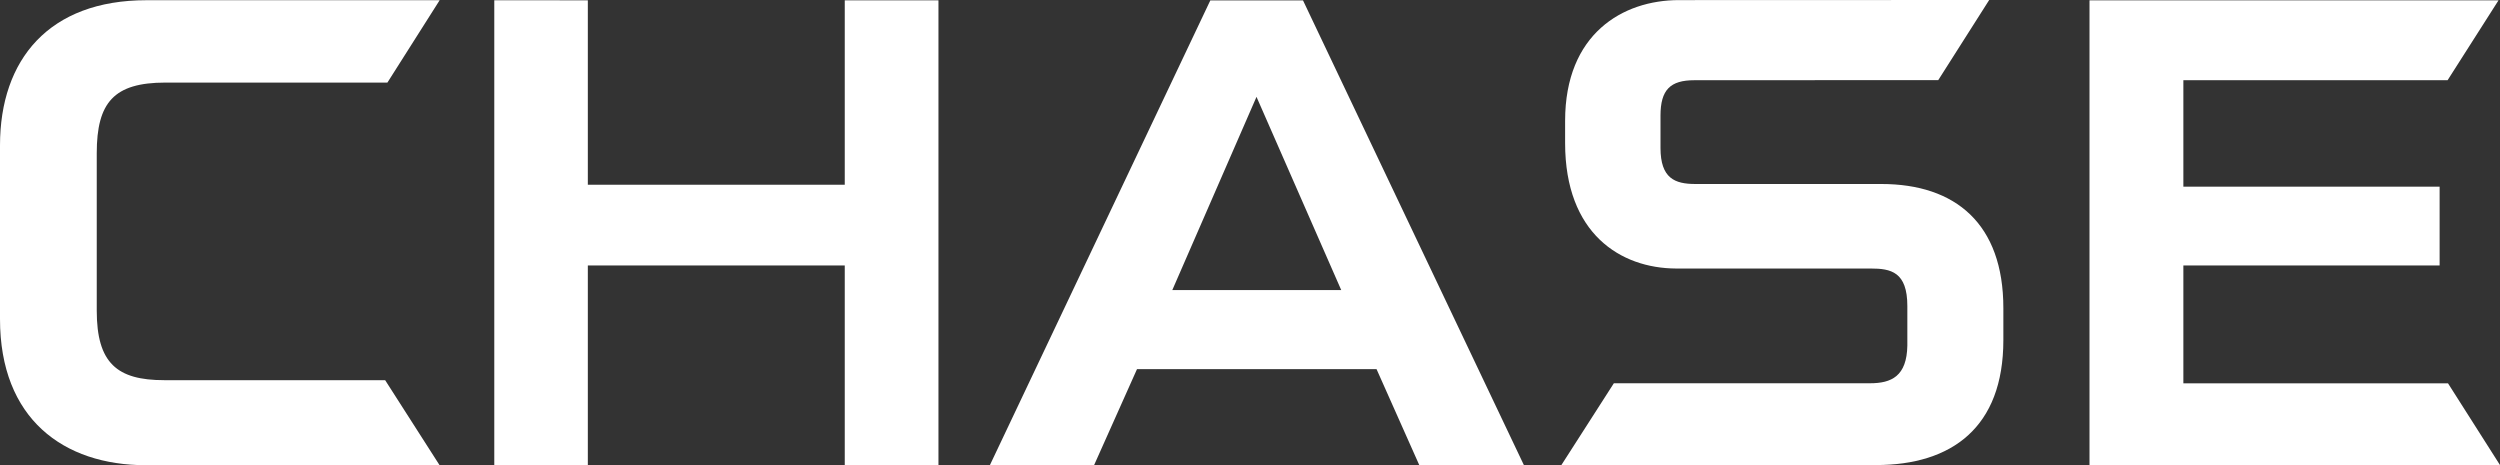 <?xml version="1.0" encoding="iso-8859-1"?>
<!-- Generator: Adobe Illustrator 19.0.1, SVG Export Plug-In . SVG Version: 6.00 Build 0)  -->
<svg version="1.1" id="Layer_1" xmlns="http://www.w3.org/2000/svg" xmlns:xlink="http://www.w3.org/1999/xlink" x="0px" y="0px"
	 viewBox="0 0 47.65 8.867" style="enable-background:new 0 0 47.65 8.867; background-color:rgba(8,70,168,.5);" xml:space="preserve">
<rect x="0" y="0" width="47.65" height="8.867" fill="#333333" stroke="none"/>
<g>
	<polygon style="fill:#FFFFFF;" points="16.101,0.006 16.101,3.521 11.204,3.521 11.204,0.006 9.421,0.005 9.421,8.867 
		11.204,8.867 11.204,5.06 16.101,5.06 16.101,8.867 17.887,8.867 17.887,0.006 	"/>
	<polygon style="fill:#FFFFFF;" points="39.826,0.006 39.826,8.864 47.65,8.864 46.659,7.306 41.615,7.306 41.615,5.06 46.499,5.06 
		46.499,3.558 41.615,3.558 41.615,1.529 46.651,1.529 47.622,0.006 	"/>
	<path style="fill:#FFFFFF;" d="M2.792,0.004C0.937,0.004,0,1.132,0,2.773v3.308C0,7.98,1.207,8.867,2.783,8.867l5.595-0.001
		l-1.037-1.62H3.128c-0.895,0-1.284-0.323-1.284-1.325V2.92c0-0.968,0.328-1.346,1.308-1.346h4.232l0.996-1.57H2.792z"/>
	<path style="fill:#FFFFFF;" d="M32,0.002c-1.072,0-2.169,0.644-2.169,2.301v0.425c0,1.726,1.057,2.385,2.113,2.39h3.711
		c0.386,0,0.699,0.064,0.699,0.715l0,0.753c-0.01,0.584-0.302,0.719-0.711,0.719H30.76l-1,1.559h5.996
		c1.446,0,2.428-0.719,2.428-2.381v-0.61c0-1.607-0.912-2.366-2.326-2.366h-3.543c-0.393,0-0.666-0.107-0.666-0.689
		c0-0.001,0-0.613,0-0.613c0-0.496,0.188-0.676,0.646-0.676l4.648-0.002L37.914,0L32,0.002z"/>
	<path style="fill:#FFFFFF;" d="M23.949,1.846l1.615,3.683h-3.22L23.949,1.846z M23.069,0.007l-4.202,8.859h1.986l0.818-1.83h4.566
		l0.815,1.83h1.994l-4.211-8.859H23.069z"/>
</g>
</svg>